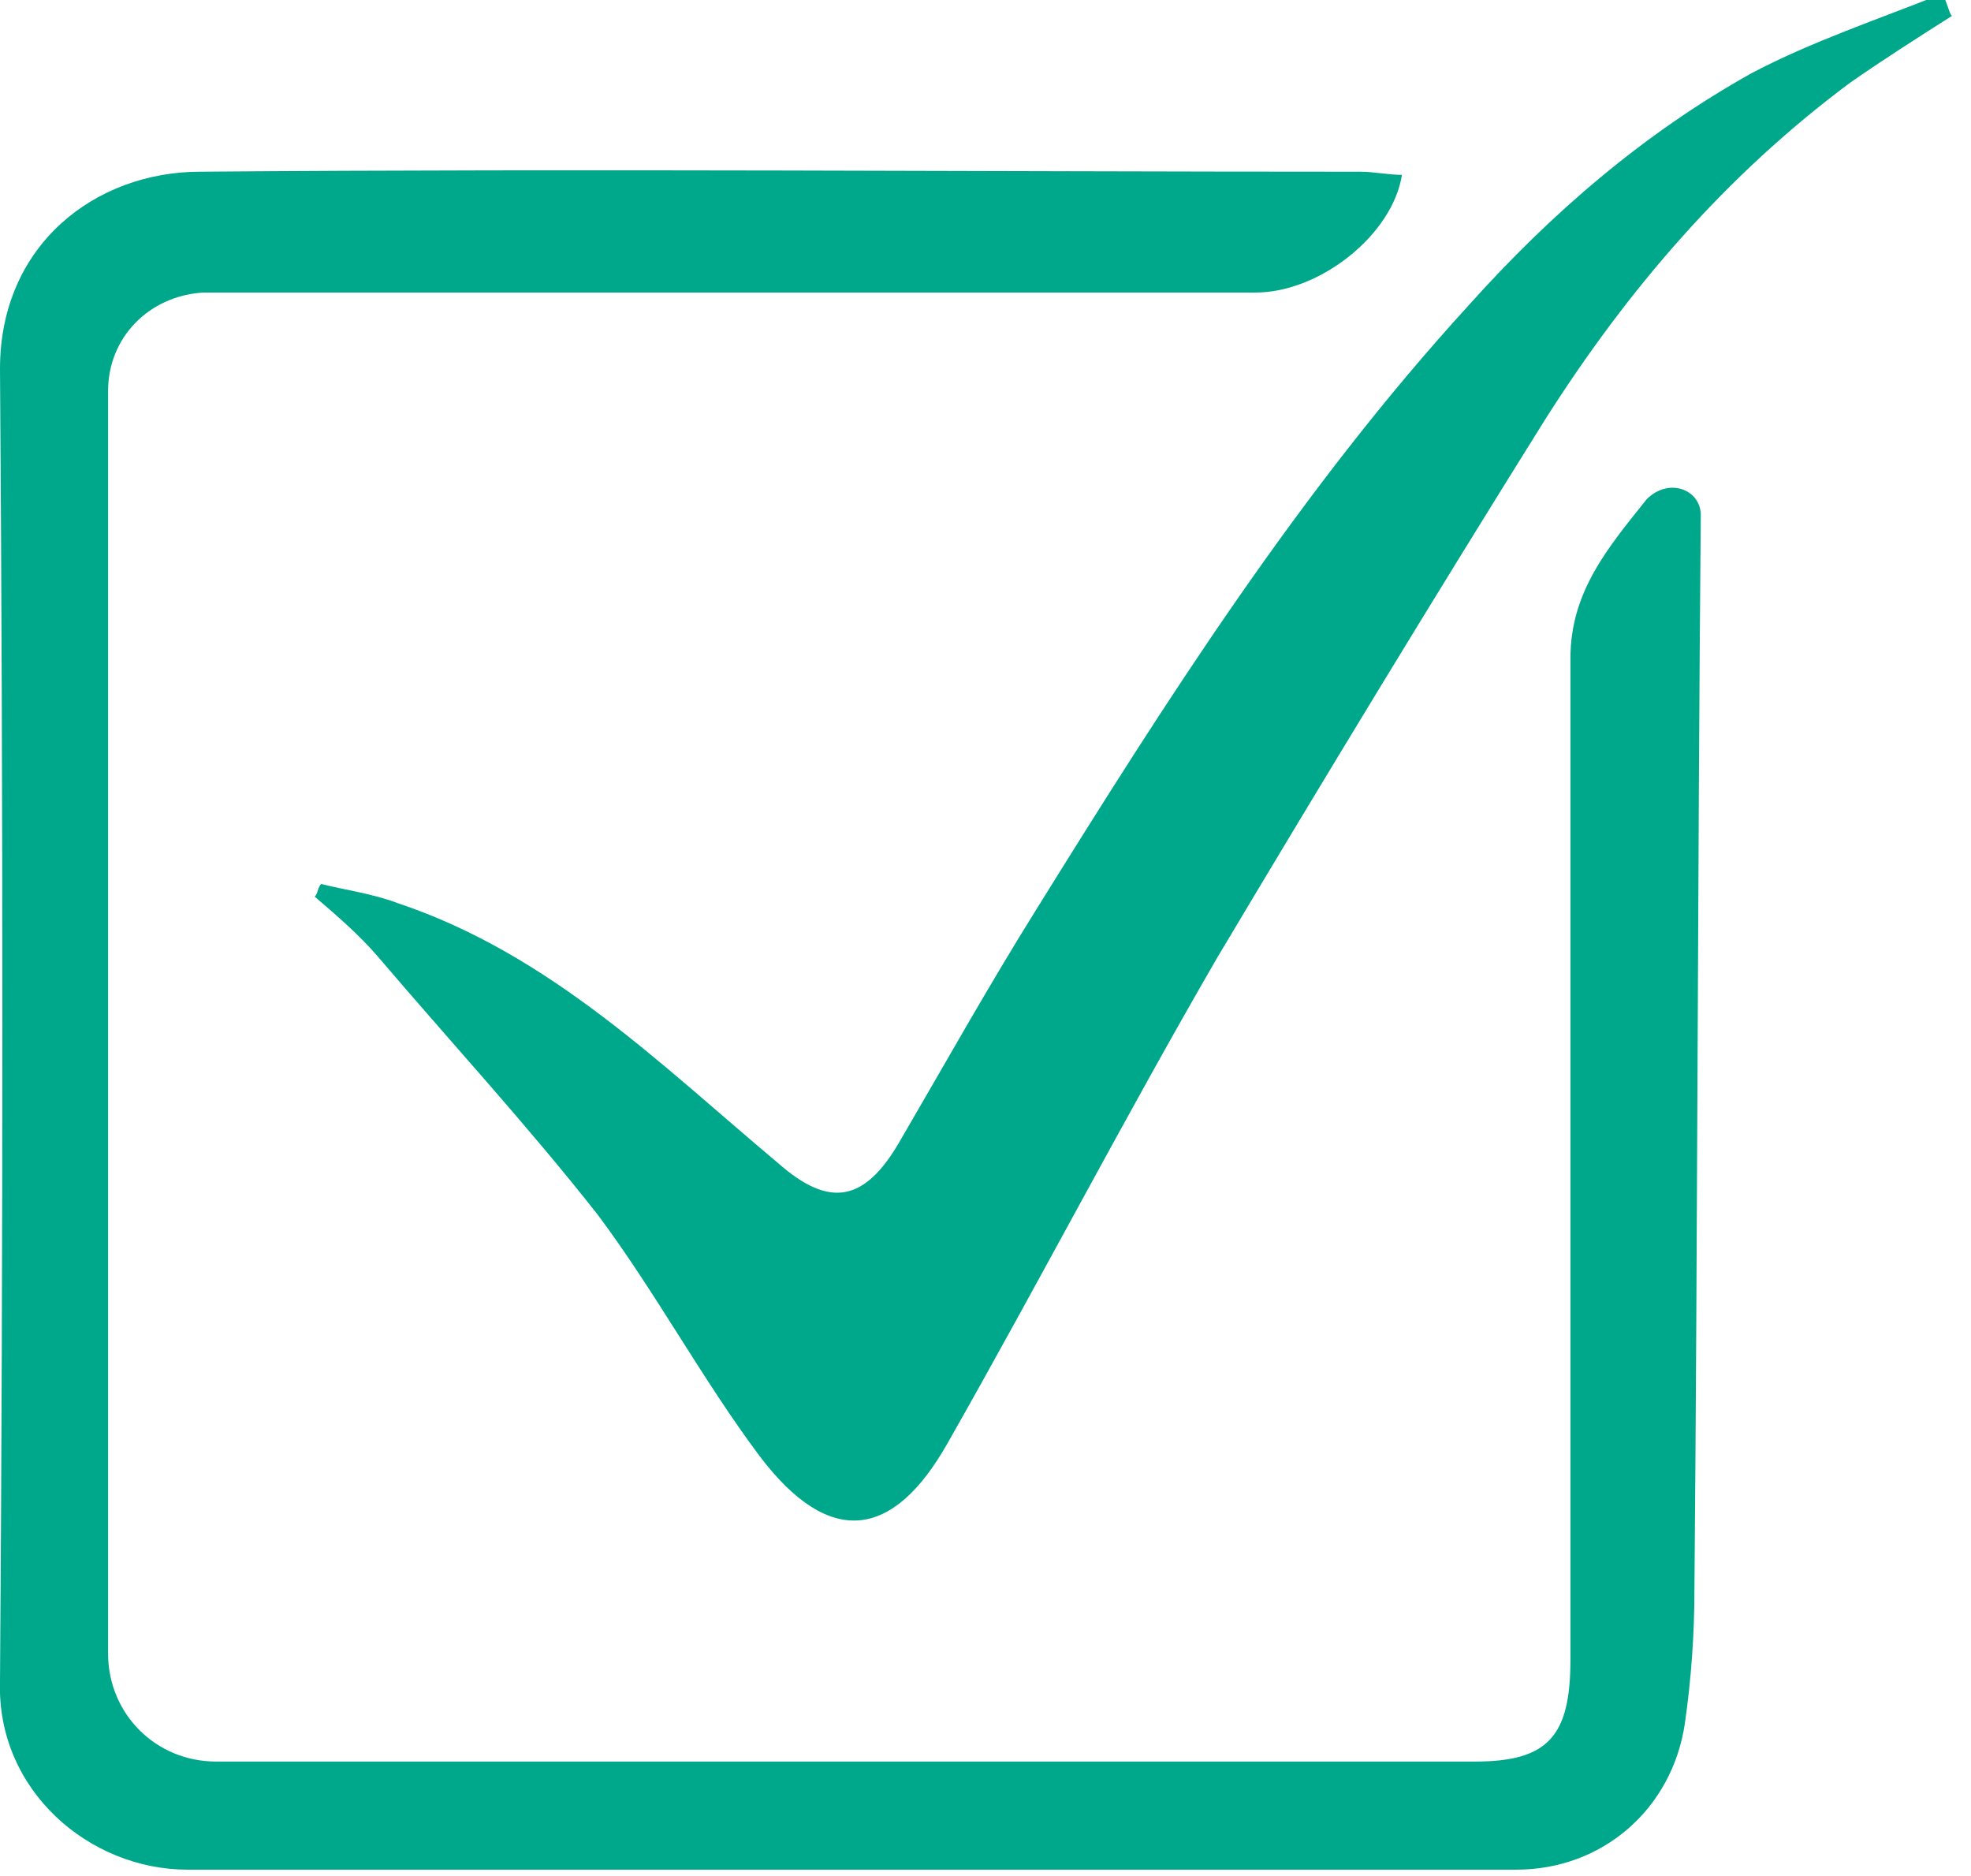 <?xml version="1.0" encoding="UTF-8"?>
<!-- Generator: Adobe Illustrator 24.0.0, SVG Export Plug-In . SVG Version: 6.00 Build 0)  -->
<svg xmlns="http://www.w3.org/2000/svg" xmlns:xlink="http://www.w3.org/1999/xlink" version="1.1" id="Calque_1" x="0px" y="0px" viewBox="0 0 62 59" style="enable-background:new 0 0 62 59;" xml:space="preserve">
<style type="text/css">
	.st0{fill:#00A88B;}
</style>
<path class="st0" d="M53.5,16.2L53.5,16.2c-0.1,11.3-0.1,22.5-0.2,33.8c0,1.4-0.1,2.8-0.3,4.2c-0.4,2.7-2.6,4.6-5.3,4.6  c-13.9,0-27.9,0-41.8,0c-3.1,0-6-2.5-5.9-5.9c0.1-13.8,0.1-27.6,0-41.3c0-3.9,3-6.2,6.3-6.2c12.2-0.1,24.4,0,36.5,0  c0.4,0,0.9,0.1,1.3,0.1c-0.3,1.9-2.6,3.7-4.6,3.7c-10.6,0-21.1,0-31.7,0c-0.5,0-1,0-1.4,0c-1.7,0.1-3,1.4-3,3.1  c0,13.2,0,26.4,0,39.7c0,1.9,1.5,3.4,3.4,3.4c13.2,0,26.4,0,39.6,0c2.3,0,3-0.8,3-3.2c0-10.5,0-21,0-31.5c0-2.1,1.2-3.5,2.4-5  C52.5,15,53.5,15.4,53.5,16.2L53.5,16.2z"></path>
<path class="st0" d="M61.4,0.5c-1.1,0.7-2.2,1.4-3.2,2.1c-3.9,2.9-7,6.5-9.6,10.6c-3.5,5.6-6.9,11.2-10.3,16.9  c-2.9,5-5.6,10.2-8.5,15.3c-1.7,3-3.7,3.3-5.9,0.4c-1.8-2.4-3.3-5.2-5.1-7.6c-2.2-2.8-4.6-5.4-6.9-8.1c-0.6-0.7-1.3-1.3-2-1.9  c0.1-0.1,0.1-0.3,0.2-0.4c0.8,0.2,1.6,0.3,2.4,0.6c4.8,1.6,8.3,5.1,12,8.2c1.6,1.4,2.7,1.2,3.8-0.7c1.4-2.4,2.8-4.9,4.3-7.3  c4.1-6.6,8.3-13.2,13.6-19c2.6-2.9,5.5-5.4,8.9-7.3c1.9-1,4-1.7,6-2.5C61.3,0.2,61.3,0.4,61.4,0.5L61.4,0.5z"></path>
</svg>
